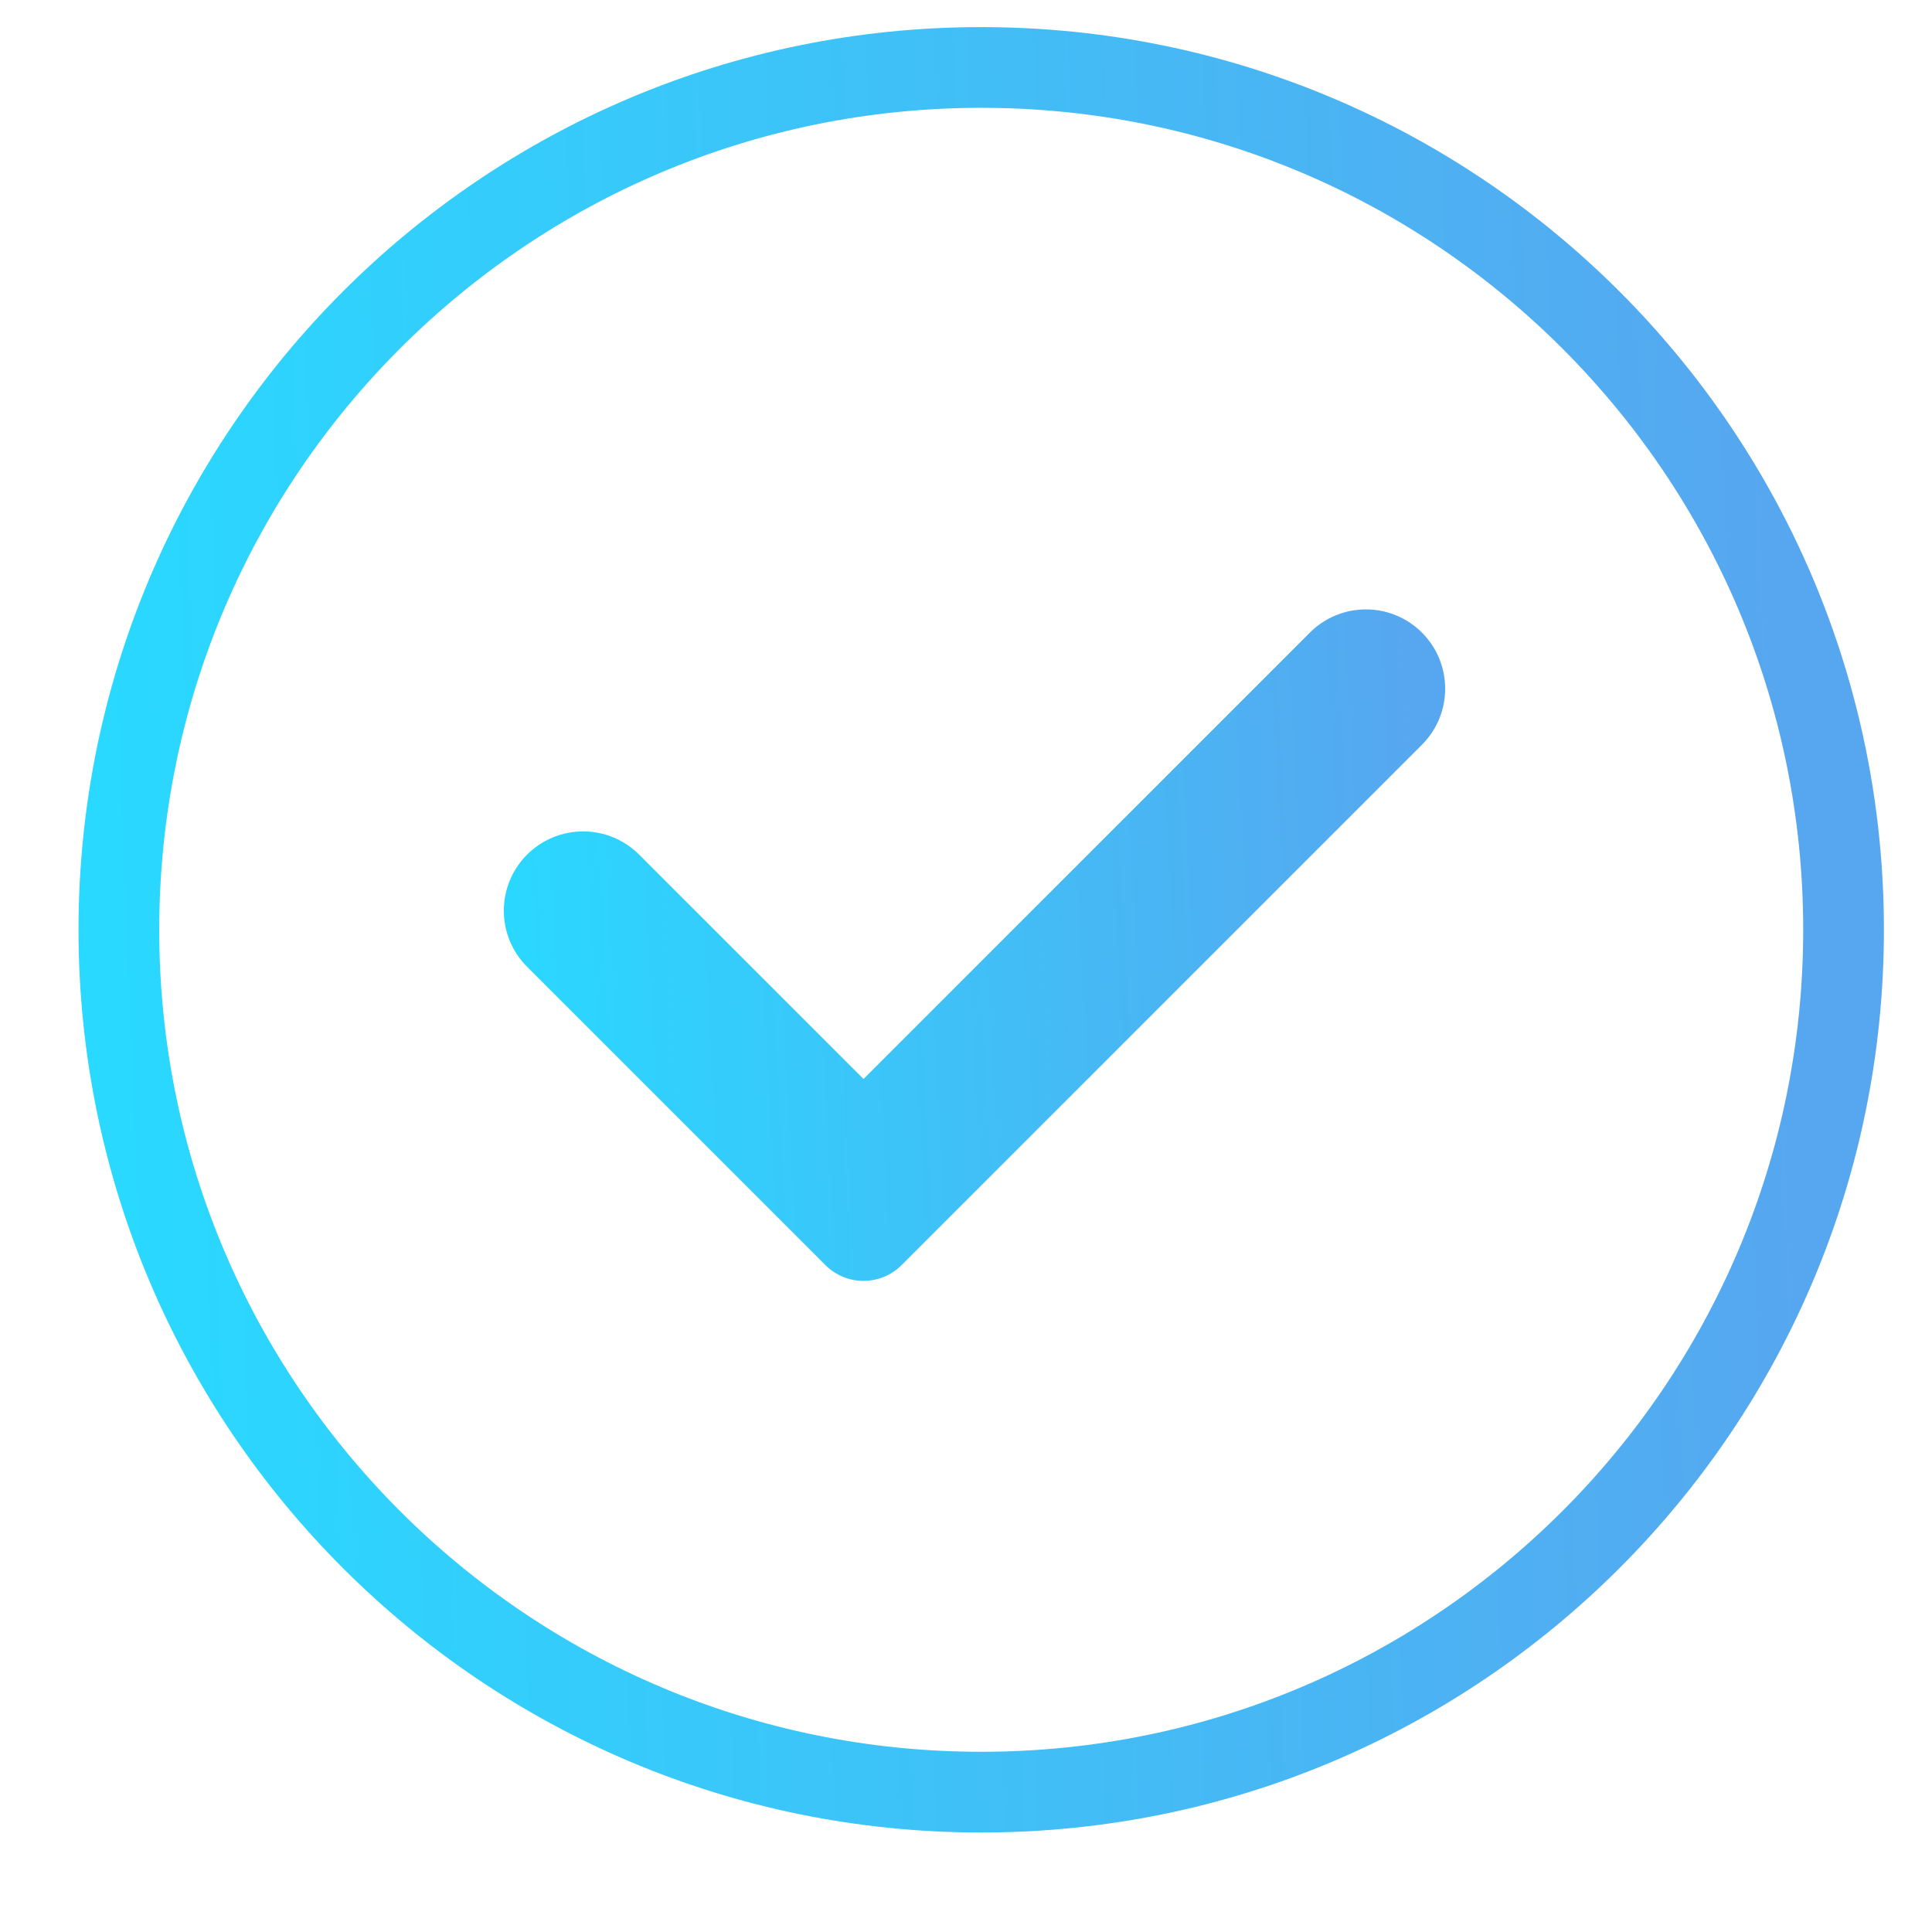 <svg width="36" height="36" viewBox="0 0 36 36" fill="none" xmlns="http://www.w3.org/2000/svg">
<path d="M34.352 17.325C34.352 26.2 27.158 33.394 18.283 33.394C9.409 33.394 2.215 26.2 2.215 17.325C2.215 8.451 9.409 1.257 18.283 1.257C27.158 1.257 34.352 8.451 34.352 17.325Z" stroke="url(#paint0_linear)" stroke-width="1.504"/>
<path fill-rule="evenodd" clip-rule="evenodd" d="M16.799 23.574C16.407 23.965 15.772 23.965 15.381 23.574L9.821 18.014C9.244 17.437 9.244 16.502 9.821 15.925C10.398 15.348 11.333 15.348 11.91 15.925L16.09 20.105L24.407 11.788C24.984 11.211 25.919 11.211 26.496 11.788C27.073 12.365 27.073 13.3 26.496 13.877L16.799 23.574Z" fill="url(#paint1_linear)"/>
<defs>
<linearGradient id="paint0_linear" x1="2.343" y1="24.841" x2="33.649" y2="23.598" gradientUnits="userSpaceOnUse">
<stop stop-color="#29D9FF"/>
<stop offset="1" stop-color="#56A7EF"/>
</linearGradient>
<linearGradient id="paint1_linear" x1="9.268" y1="20.538" x2="26.703" y2="19.578" gradientUnits="userSpaceOnUse">
<stop stop-color="#29D9FF"/>
<stop offset="1" stop-color="#56A7EF"/>
</linearGradient>
</defs>
</svg>
